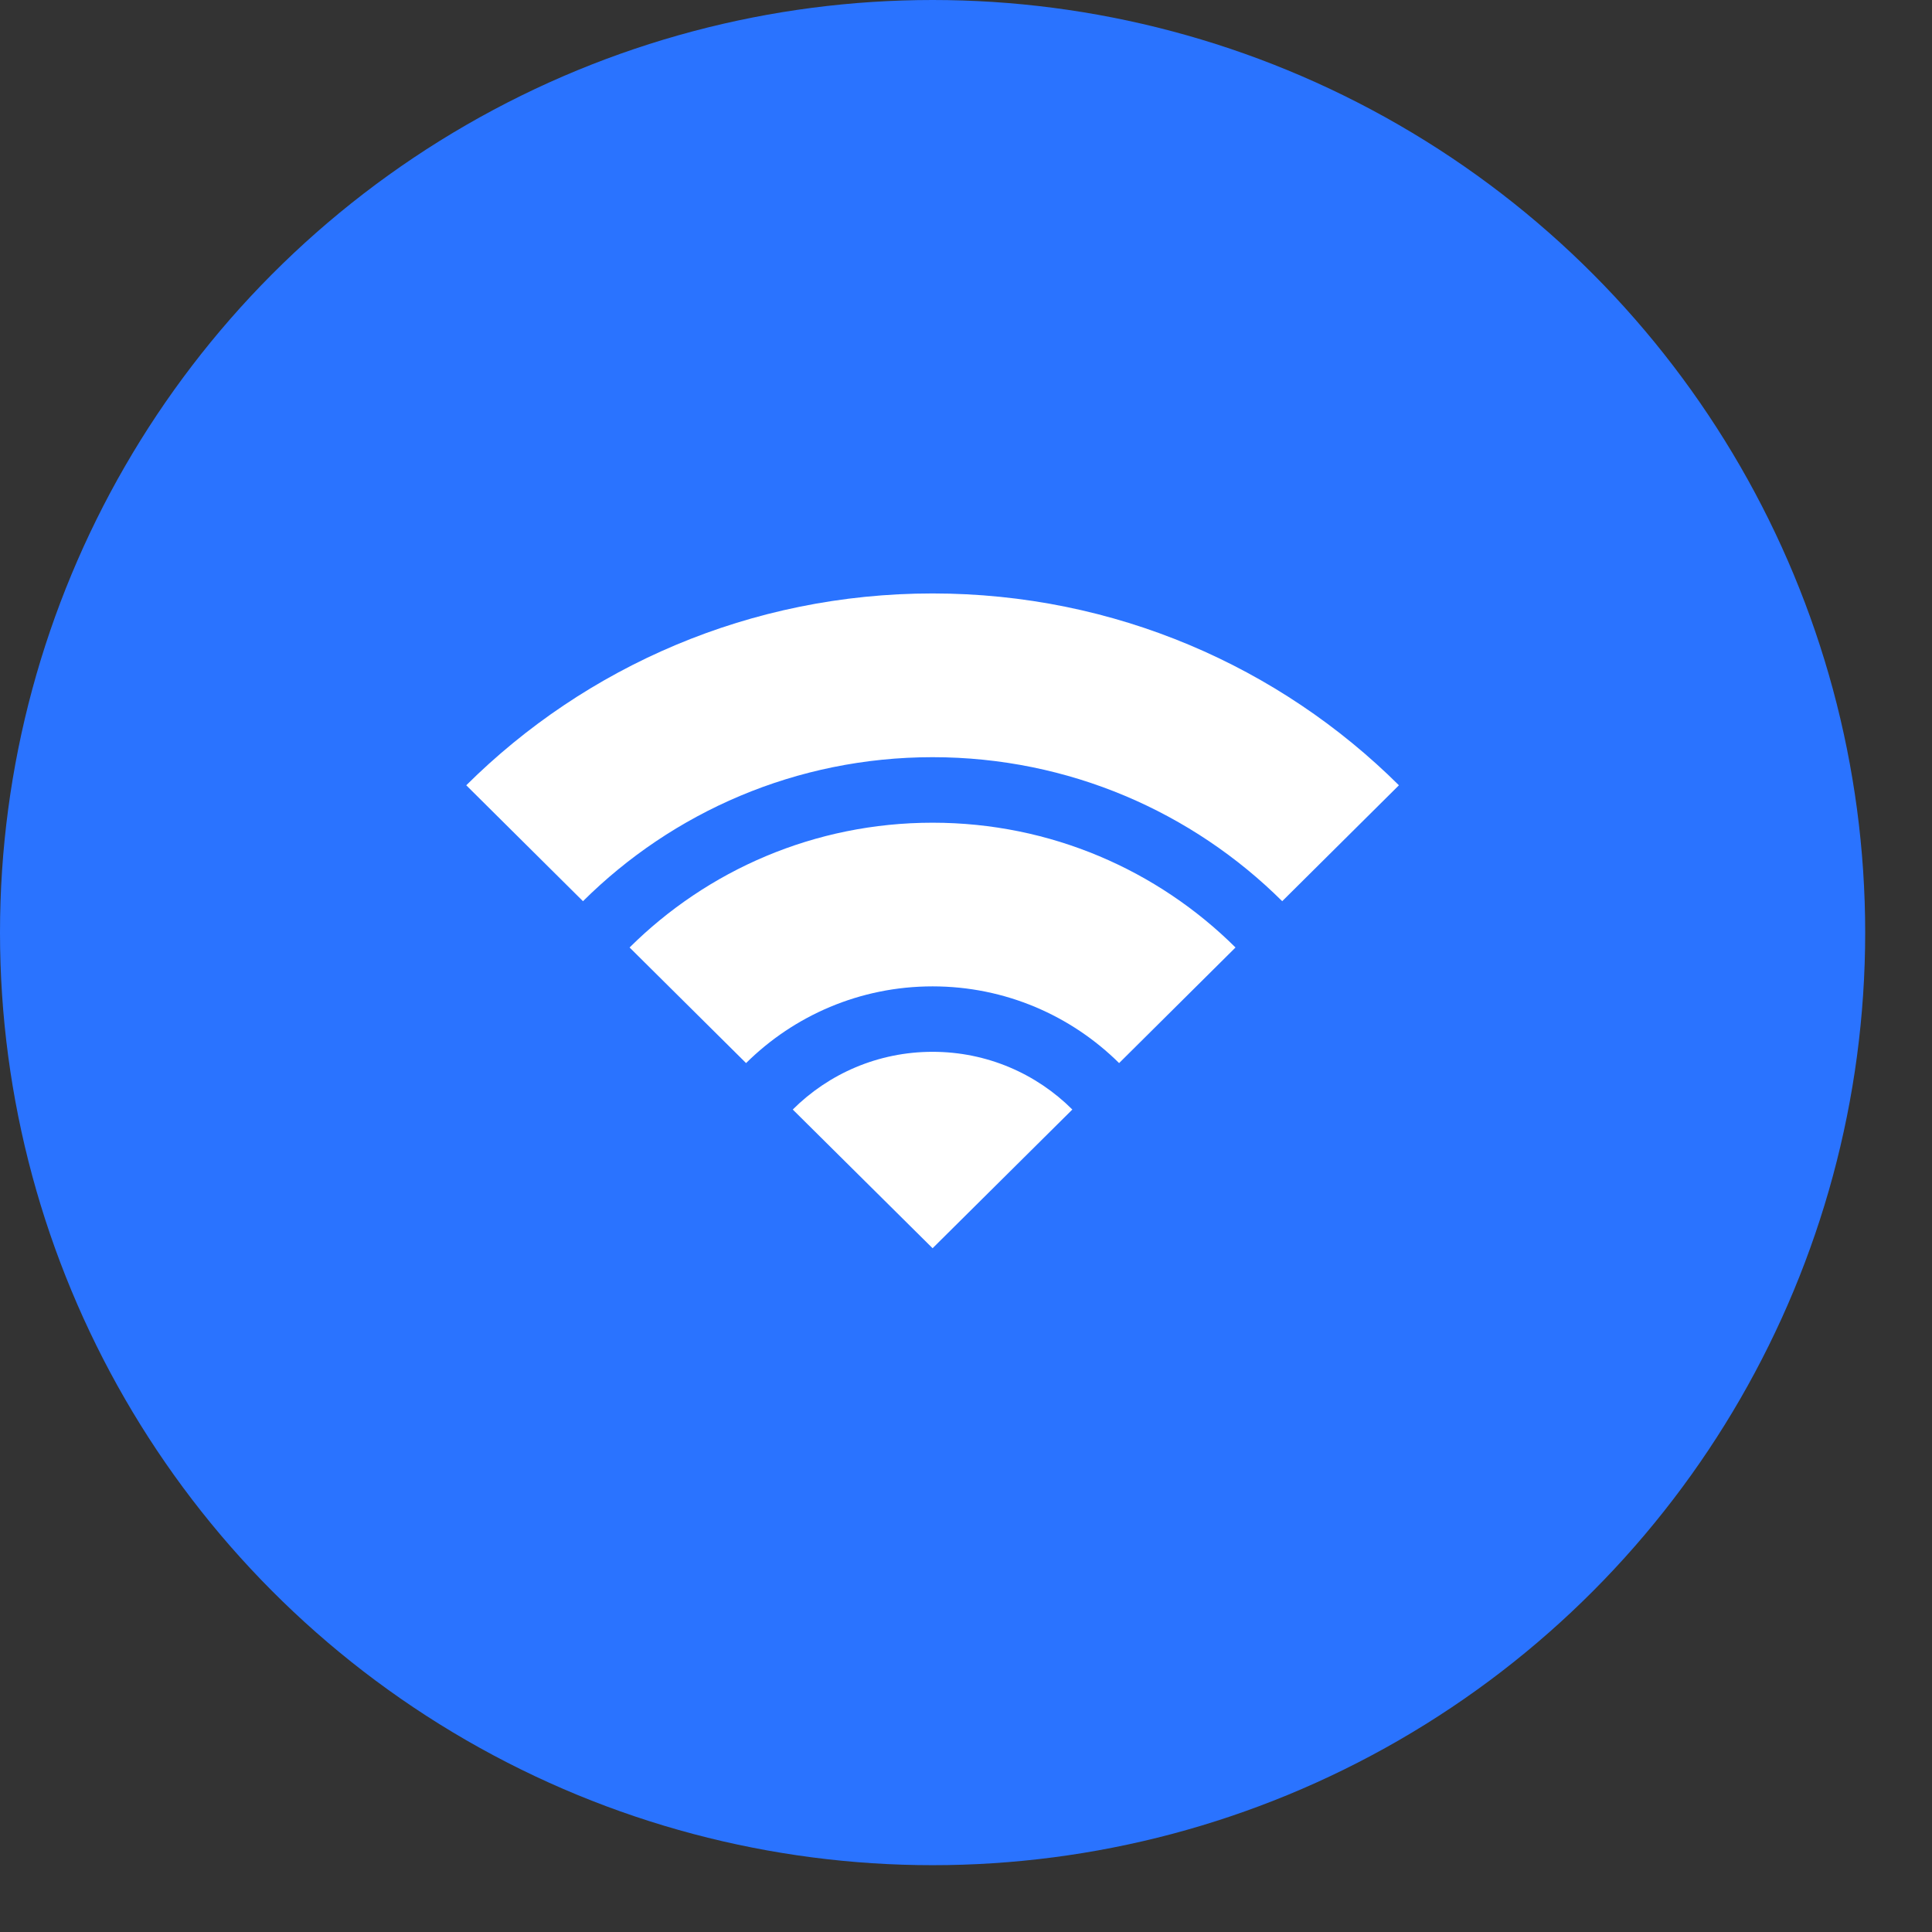 <svg width="24" height="24" viewBox="0 0 24 24" fill="none" xmlns="http://www.w3.org/2000/svg">
<rect x="0" y="0" width="24" height="24" fill="#333333" stroke="none"/>
<circle cx="11.585" cy="11.585" r="11.585" fill="#2A73FF"/>
<path d="M11.585 7.372C9.322 7.372 7.274 8.283 5.792 9.755L7.242 11.195C8.354 10.09 9.89 9.406 11.585 9.406C13.28 9.406 14.816 10.09 15.928 11.195L17.378 9.755C15.896 8.283 13.847 7.372 11.585 7.372ZM11.585 10.22C10.116 10.22 8.786 10.812 7.821 11.77L9.268 13.206C9.861 12.618 10.681 12.253 11.585 12.253C12.489 12.253 13.308 12.618 13.902 13.206L15.348 11.77C14.383 10.812 13.054 10.22 11.585 10.22ZM11.585 13.066C10.908 13.066 10.293 13.339 9.848 13.783L11.585 15.506L13.321 13.783C12.876 13.339 12.262 13.066 11.585 13.066Z" fill="white"/>
</svg>
